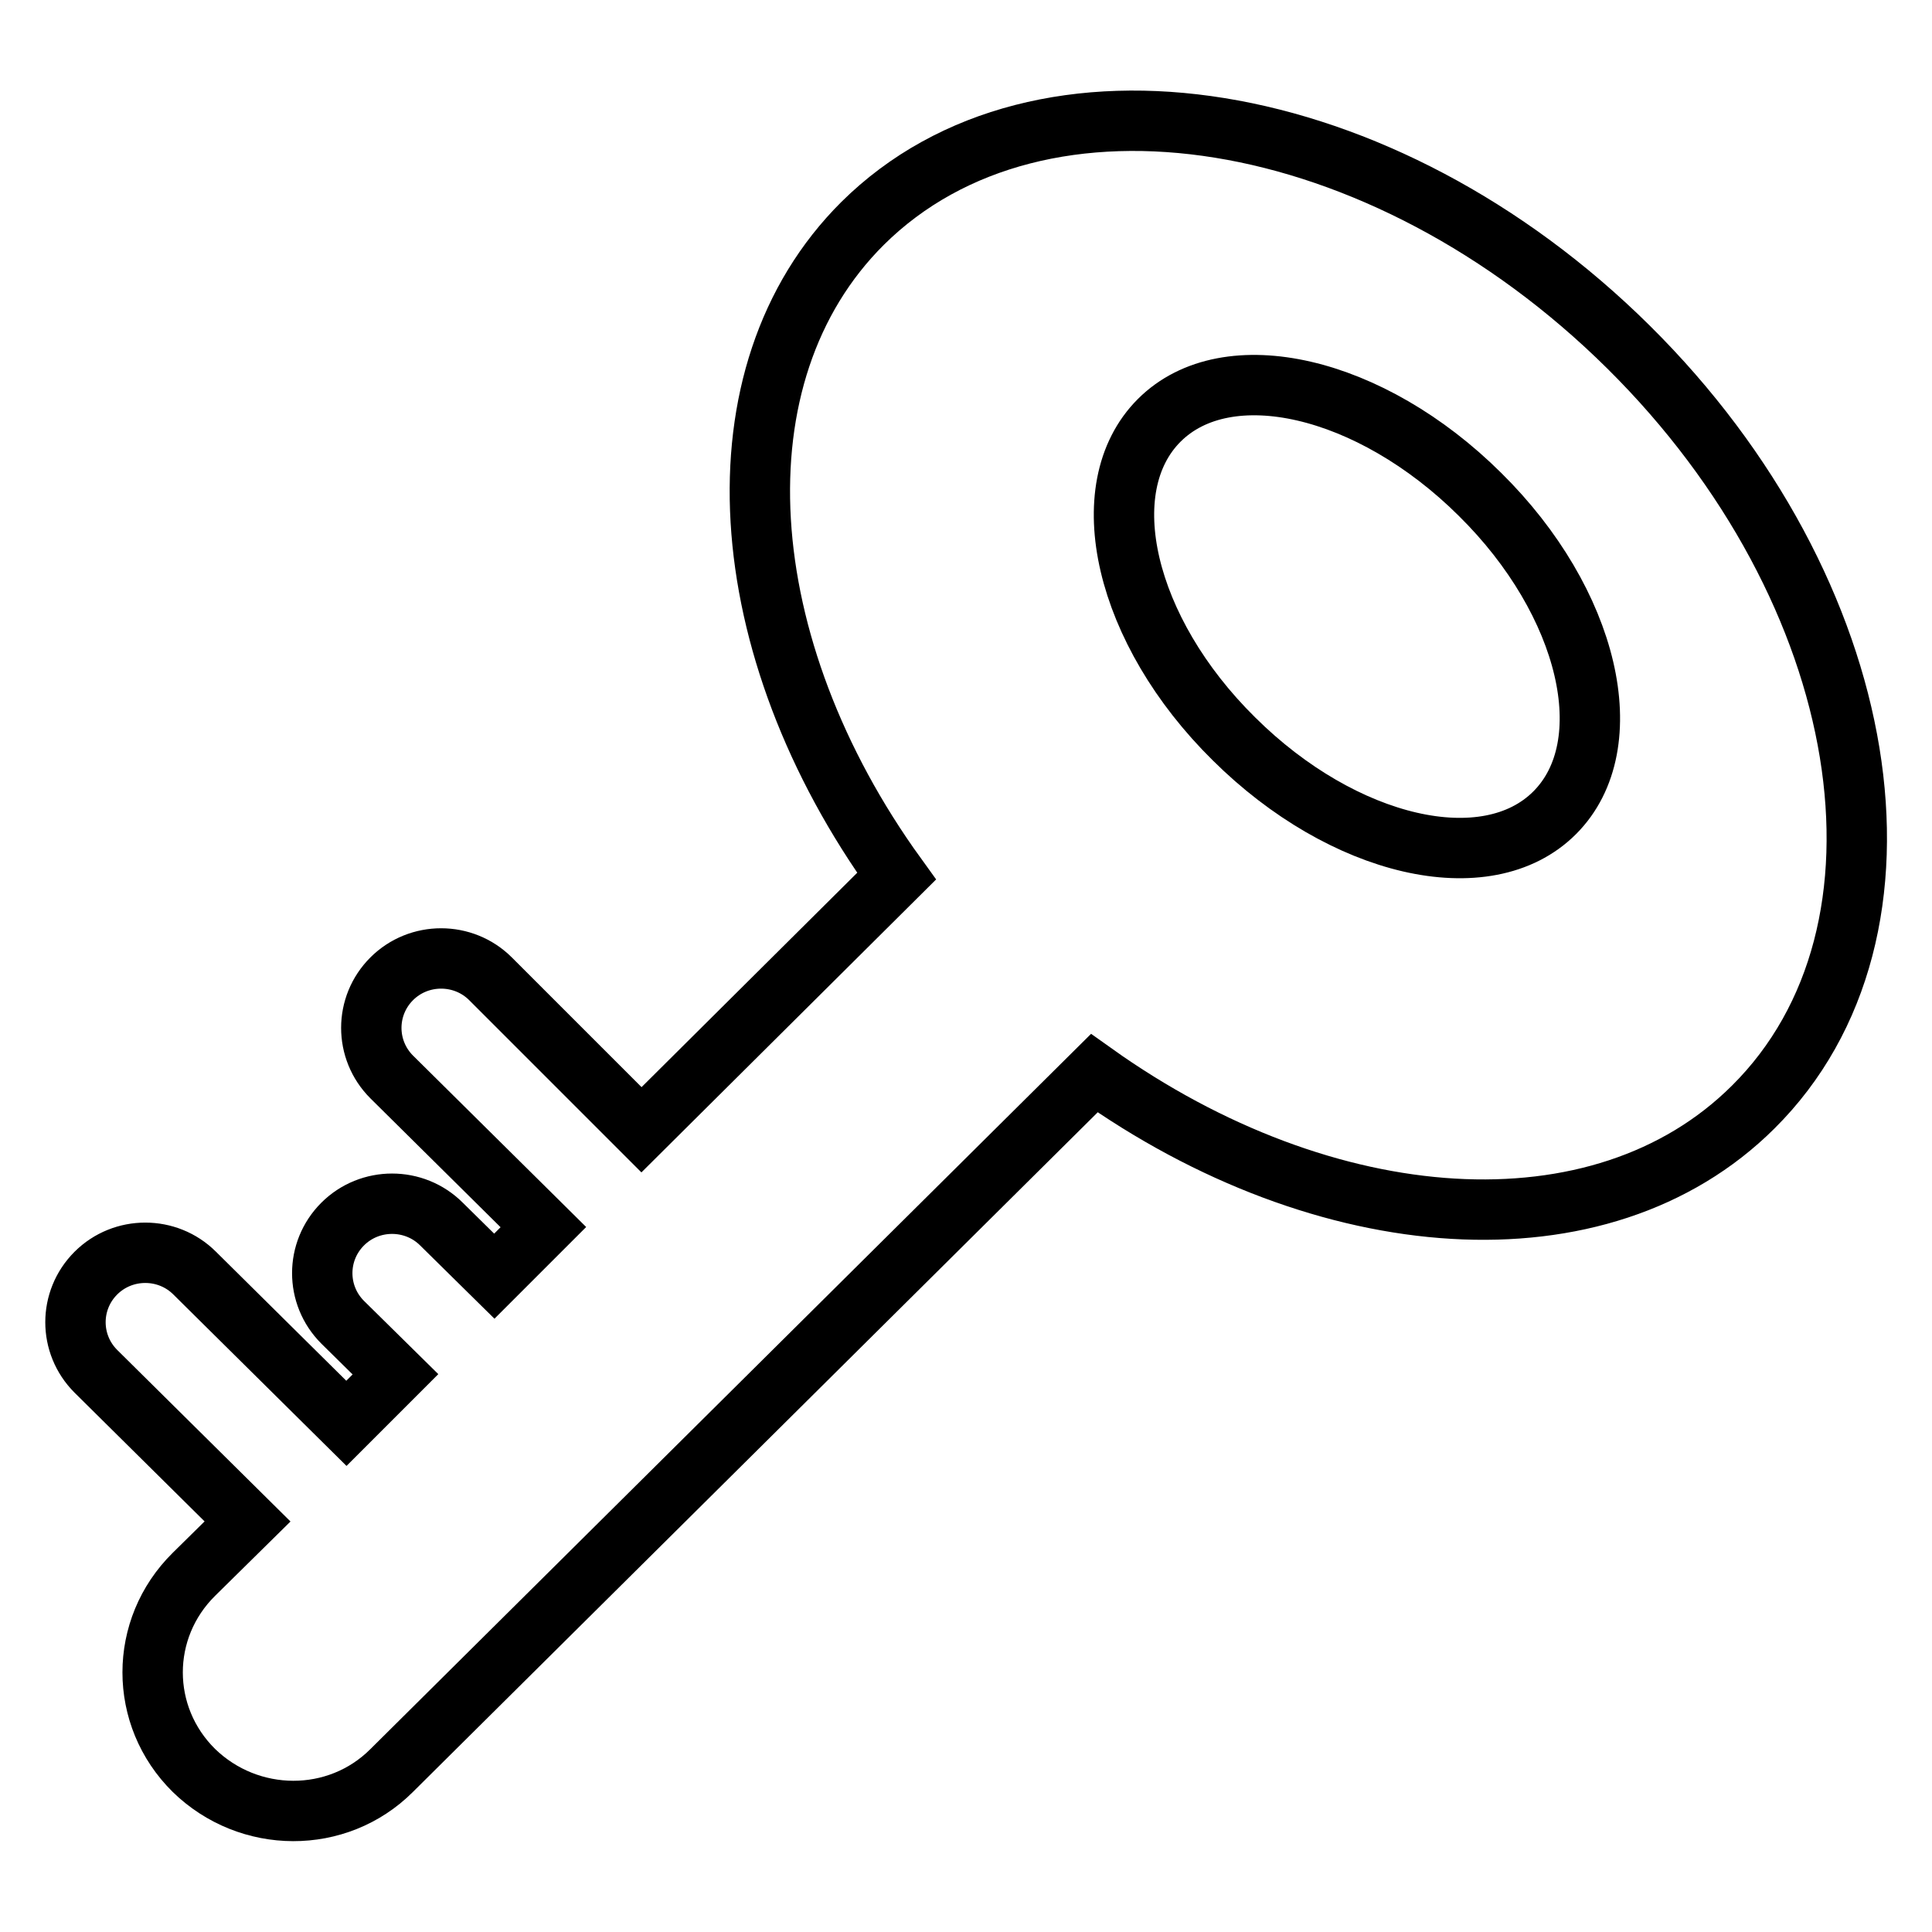 <?xml version="1.0" encoding="utf-8"?>
<!-- Svg Vector Icons : http://www.onlinewebfonts.com/icon -->
<!DOCTYPE svg PUBLIC "-//W3C//DTD SVG 1.1//EN" "http://www.w3.org/Graphics/SVG/1.1/DTD/svg11.dtd">
<svg version="1.1" xmlns="http://www.w3.org/2000/svg" xmlns:xlink="http://www.w3.org/1999/xlink" x="0px" y="0px" viewBox="0 0 256 256" enable-background="new 0 0 256 256" xml:space="preserve">
<g><g><path stroke-width="8" fill-opacity="0" stroke="#000000"  d="M145,142.2l-93.1,92.4c-7.2,7.2-18.9,7.1-26.2,0c-7.3-7.2-7.3-18.8,0-26l7.1-7l-20.1-19.9c-3.6-3.6-3.6-9.4,0-13c3.6-3.6,9.5-3.6,13.1,0l20.1,19.9l6.5-6.5l-7-6.9c-3.6-3.6-3.6-9.4,0-13c3.6-3.6,9.5-3.6,13.1,0l7,6.9l6.5-6.5l-20.1-19.9c-3.6-3.6-3.6-9.4,0-13c3.6-3.6,9.5-3.6,13.1,0L85,149.7l33.8-33.6c-21.9-30.3-24.6-66.5-4.5-86.5C137.8,6.3,183.2,13.7,215.8,46c32.6,32.3,40,77.4,16.5,100.7C212.1,166.8,175.6,164,145,142.2z M196.1,65.5c-14.5-14.4-33.5-18.8-42.5-9.8c-9,9-4.6,27.9,9.9,42.2c14.5,14.4,33.5,18.8,42.5,9.8C215,98.7,210.6,79.8,196.1,65.5z"/></g></g>
</svg>